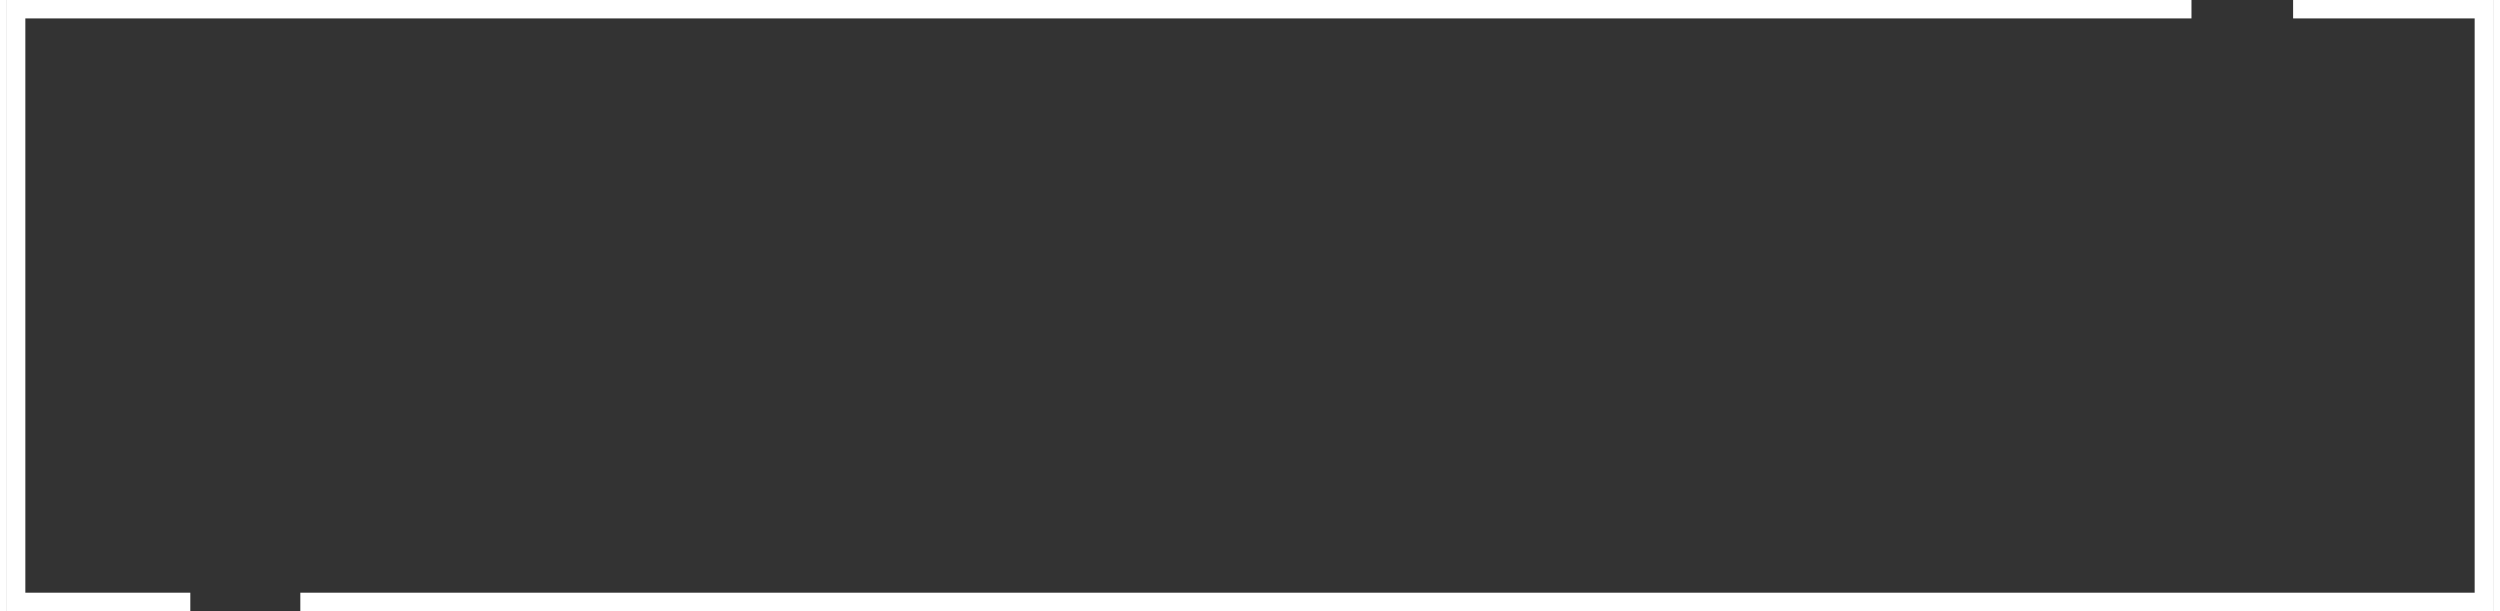 <?xml version="1.0" encoding="UTF-8"?><svg xmlns="http://www.w3.org/2000/svg" id="Working6812a70d45477" viewBox="0 0 270.05 66.38" aria-hidden="true" width="270px" height="66px">
  <rect x="0" y="0" width="270.05" height="66.38" fill="#333333" stroke="none"/>
  <defs><linearGradient class="cerosgradient" data-cerosgradient="true" id="CerosGradient_idd758afb2f" gradientUnits="userSpaceOnUse" x1="50%" y1="100%" x2="50%" y2="0%"><stop offset="0%" stop-color="#d1d1d1"/><stop offset="100%" stop-color="#d1d1d1"/></linearGradient><linearGradient/>
    <style>
      .cls-1-6812a70d45477{
        fill: none;
        stroke: #fff;
        stroke-miterlimit: 10;
        stroke-width: 2px;
      }
    </style>
  </defs>
  <polyline class="cls-1-6812a70d45477" points="248.33 1 269.05 1 269.05 65.38 31.87 65.38"/>
  <polyline class="cls-1-6812a70d45477" points="19.92 65.38 1 65.38 1 1 237.29 1"/>
</svg>